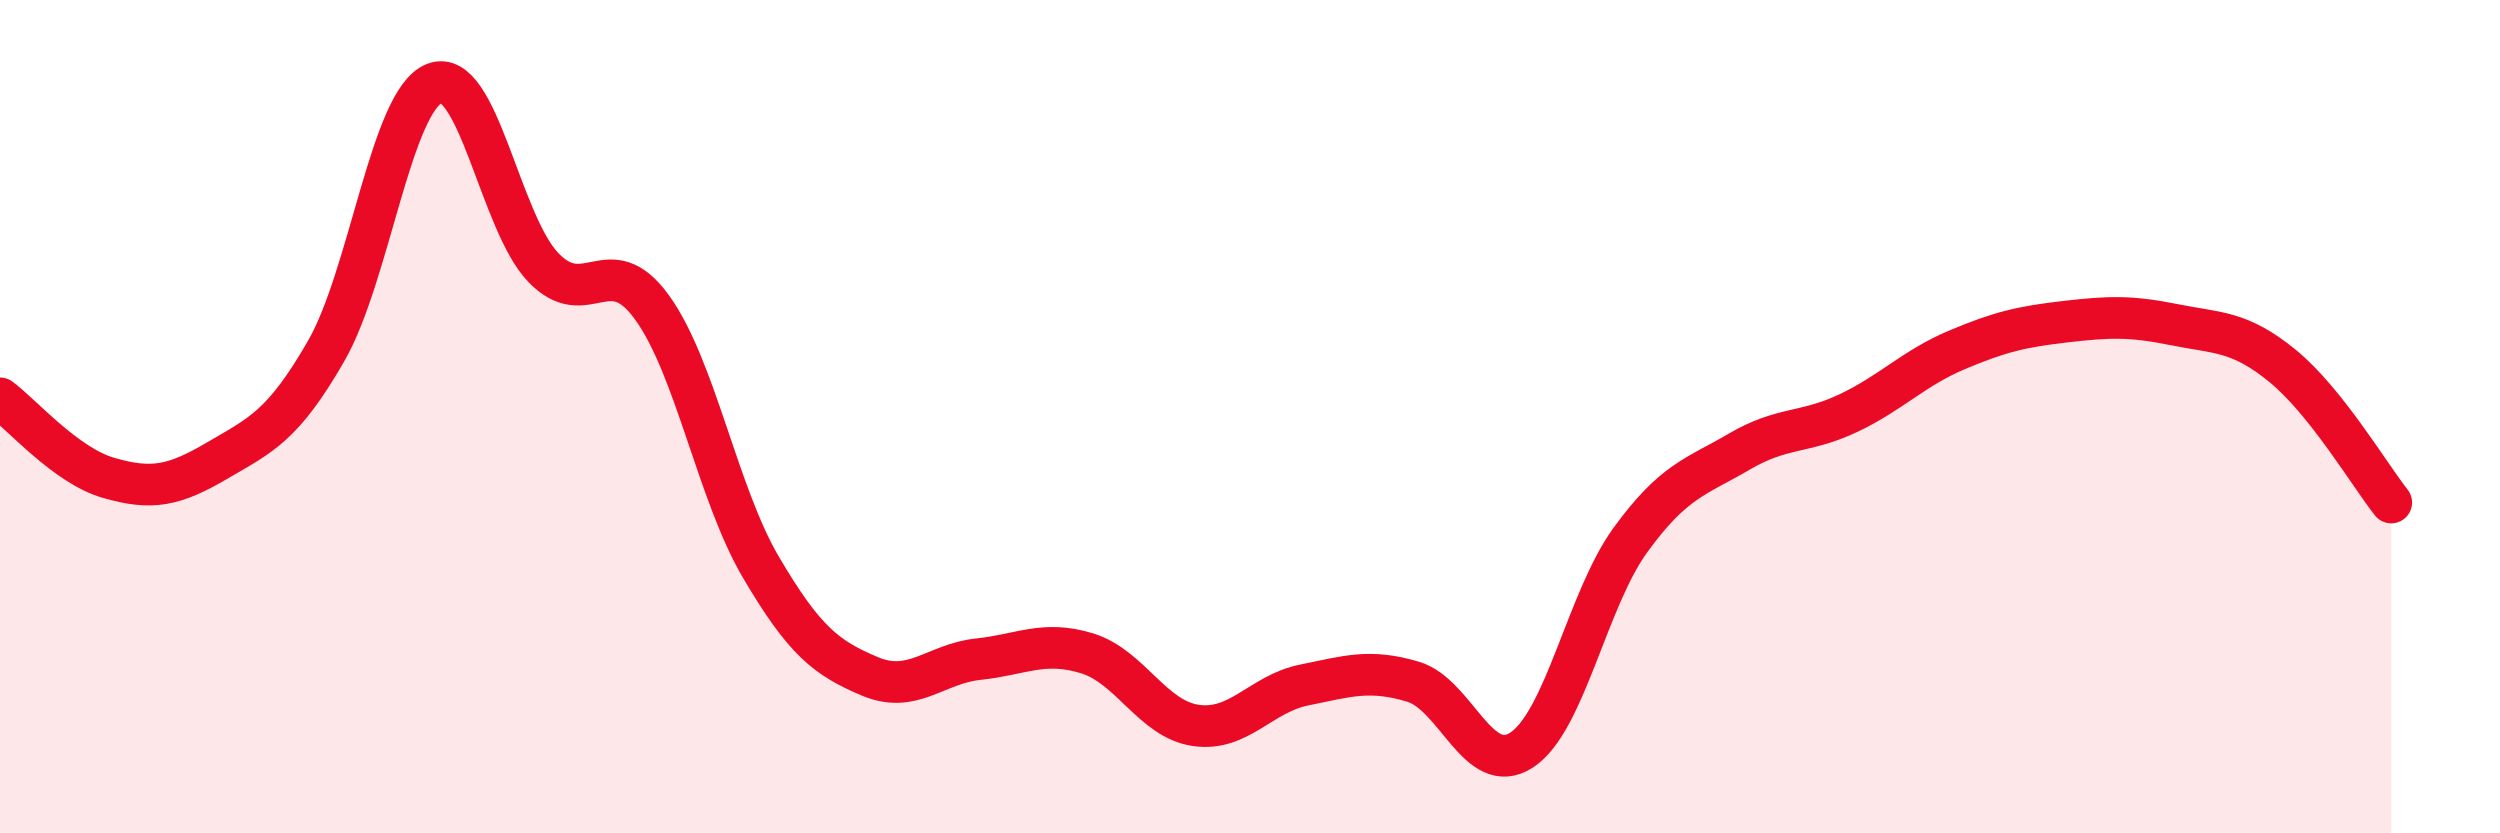 
    <svg width="60" height="20" viewBox="0 0 60 20" xmlns="http://www.w3.org/2000/svg">
      <path
        d="M 0,9.56 C 0.52,9.94 1.57,11.17 2.61,11.47 C 3.65,11.77 4.18,11.66 5.22,11.05 C 6.26,10.44 6.79,10.23 7.83,8.42 C 8.87,6.61 9.39,2.4 10.43,2 C 11.47,1.6 12,5.34 13.04,6.42 C 14.08,7.5 14.61,5.94 15.65,7.38 C 16.69,8.82 17.22,11.84 18.26,13.61 C 19.3,15.38 19.83,15.79 20.87,16.23 C 21.91,16.67 22.44,15.93 23.48,15.82 C 24.52,15.71 25.05,15.36 26.09,15.68 C 27.13,16 27.66,17.26 28.7,17.41 C 29.74,17.56 30.26,16.65 31.3,16.44 C 32.34,16.23 32.87,16.05 33.91,16.36 C 34.95,16.67 35.48,18.68 36.52,18 C 37.56,17.32 38.09,14.39 39.13,12.96 C 40.17,11.53 40.7,11.45 41.74,10.84 C 42.78,10.23 43.31,10.41 44.35,9.92 C 45.39,9.43 45.92,8.84 46.96,8.4 C 48,7.96 48.53,7.84 49.57,7.72 C 50.61,7.6 51.13,7.58 52.17,7.79 C 53.21,8 53.74,7.93 54.78,8.78 C 55.82,9.63 56.87,11.4 57.39,12.06L57.39 20L0 20Z"
        fill="#EB0A25"
        opacity="0.1"
        stroke-linecap="round"
        stroke-linejoin="round"
      />
      <path
        d="M 0,9.56 C 0.52,9.94 1.57,11.17 2.61,11.47 C 3.65,11.77 4.18,11.66 5.22,11.05 C 6.26,10.44 6.79,10.23 7.83,8.42 C 8.87,6.61 9.39,2.4 10.43,2 C 11.47,1.6 12,5.34 13.04,6.42 C 14.08,7.5 14.61,5.94 15.65,7.38 C 16.69,8.82 17.22,11.84 18.26,13.61 C 19.3,15.38 19.83,15.79 20.87,16.23 C 21.91,16.67 22.44,15.93 23.48,15.82 C 24.52,15.71 25.05,15.36 26.09,15.68 C 27.13,16 27.66,17.26 28.7,17.41 C 29.74,17.56 30.26,16.65 31.3,16.44 C 32.34,16.23 32.87,16.05 33.91,16.36 C 34.95,16.67 35.48,18.68 36.52,18 C 37.56,17.32 38.09,14.39 39.13,12.96 C 40.17,11.53 40.7,11.45 41.74,10.84 C 42.78,10.23 43.31,10.41 44.35,9.92 C 45.39,9.43 45.92,8.84 46.96,8.4 C 48,7.96 48.53,7.84 49.57,7.72 C 50.61,7.6 51.13,7.58 52.17,7.79 C 53.21,8 53.74,7.93 54.78,8.78 C 55.82,9.63 56.87,11.4 57.39,12.06"
        stroke="#EB0A25"
        stroke-width="1"
        fill="none"
        stroke-linecap="round"
        stroke-linejoin="round"
      />
    </svg>
  